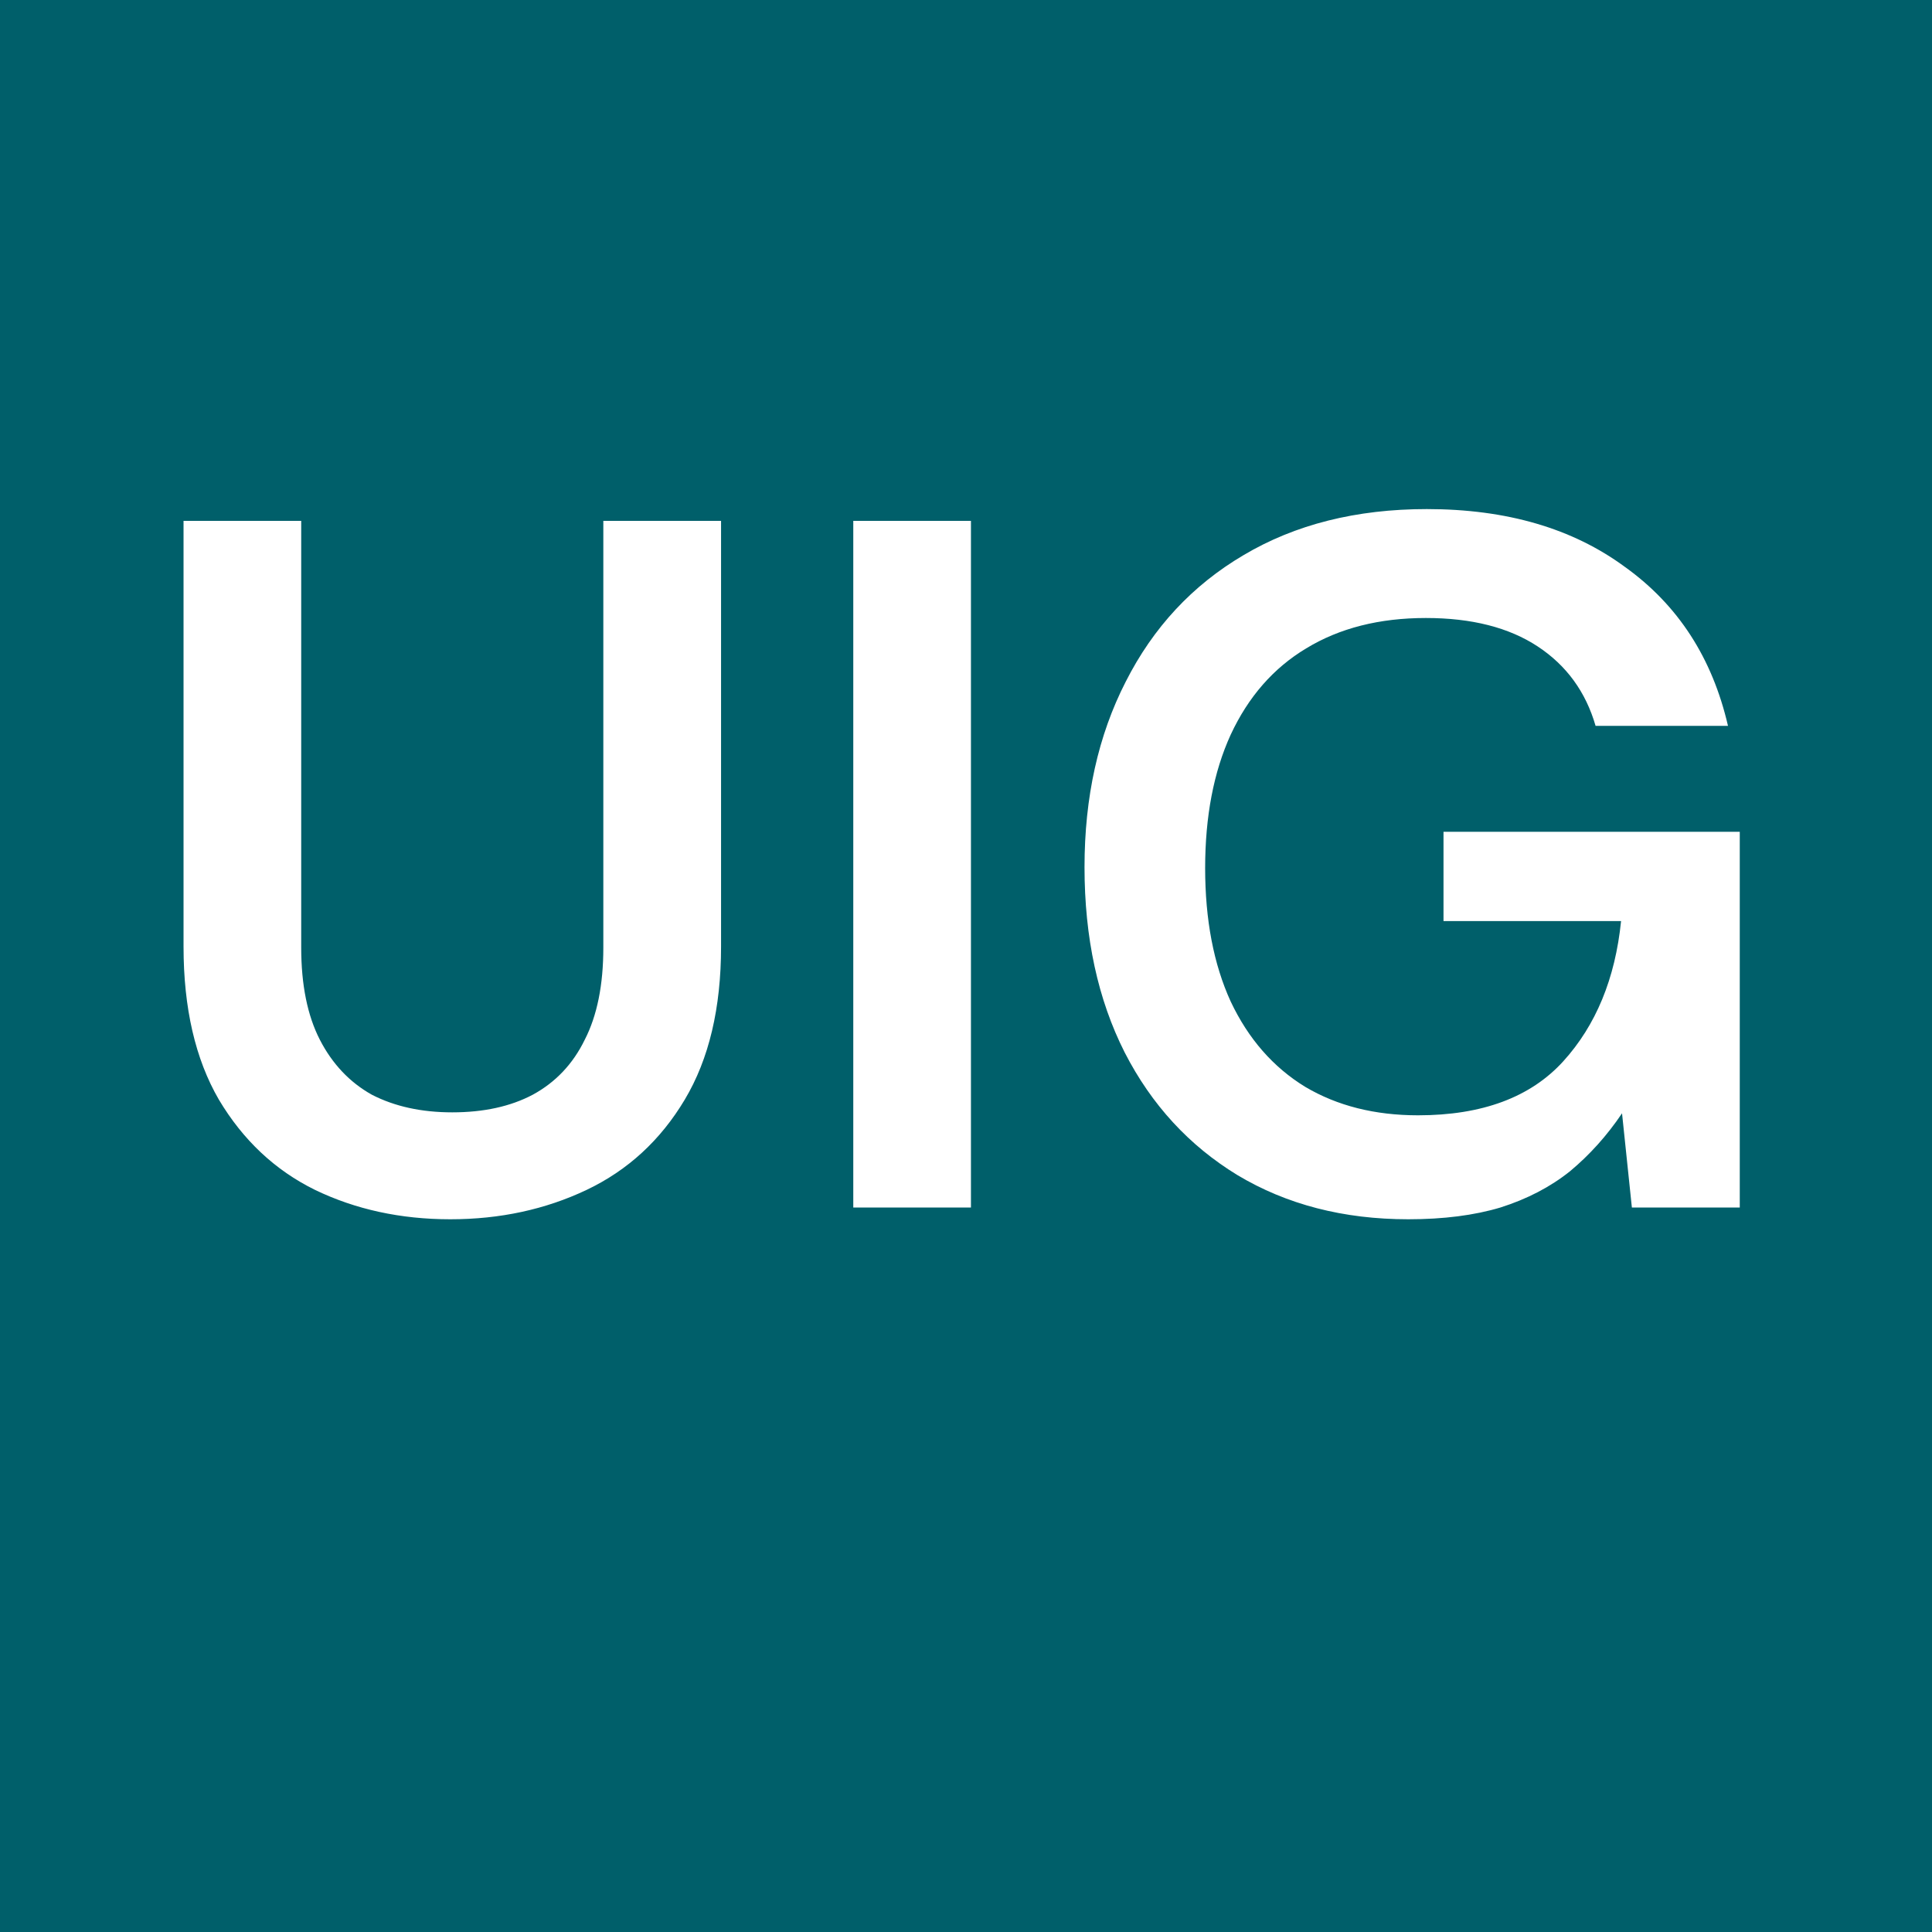 <?xml version="1.0" encoding="UTF-8"?> <svg xmlns="http://www.w3.org/2000/svg" width="32" height="32" viewBox="0 0 32 32" fill="none"><rect width="32" height="32" fill="#005F6A"></rect><path d="M7.459 20.195C6.636 20.195 5.888 20.032 5.217 19.708C4.556 19.383 4.025 18.884 3.625 18.213C3.235 17.541 3.04 16.697 3.04 15.678V8.627H4.989V15.695C4.989 16.312 5.092 16.821 5.298 17.222C5.504 17.622 5.791 17.926 6.159 18.132C6.538 18.327 6.982 18.424 7.491 18.424C8.011 18.424 8.455 18.327 8.824 18.132C9.203 17.926 9.49 17.622 9.685 17.222C9.891 16.821 9.993 16.312 9.993 15.695V8.627H11.943V15.678C11.943 16.697 11.743 17.541 11.342 18.213C10.941 18.884 10.4 19.383 9.717 19.708C9.035 20.032 8.282 20.195 7.459 20.195ZM14.133 20V8.627H16.082V20H14.133ZM23.325 20.195C22.252 20.195 21.31 19.951 20.497 19.464C19.696 18.976 19.073 18.299 18.629 17.433C18.185 16.556 17.963 15.532 17.963 14.362C17.963 13.203 18.19 12.18 18.645 11.292C19.1 10.393 19.75 9.694 20.595 9.196C21.451 8.687 22.463 8.432 23.633 8.432C24.955 8.432 26.049 8.752 26.915 9.391C27.792 10.019 28.361 10.896 28.621 12.023H26.428C26.265 11.46 25.946 11.021 25.469 10.707C24.992 10.393 24.375 10.236 23.617 10.236C22.848 10.236 22.187 10.403 21.635 10.739C21.093 11.064 20.676 11.541 20.384 12.169C20.102 12.786 19.961 13.523 19.961 14.379C19.961 15.234 20.102 15.971 20.384 16.588C20.676 17.206 21.088 17.677 21.619 18.002C22.149 18.316 22.772 18.473 23.487 18.473C24.548 18.473 25.35 18.175 25.892 17.579C26.433 16.983 26.753 16.209 26.85 15.256H23.909V13.777H28.816V20H27.029L26.866 18.44C26.617 18.809 26.33 19.128 26.005 19.399C25.68 19.659 25.296 19.859 24.852 20C24.418 20.13 23.909 20.195 23.325 20.195Z" fill="white"></path></svg> 